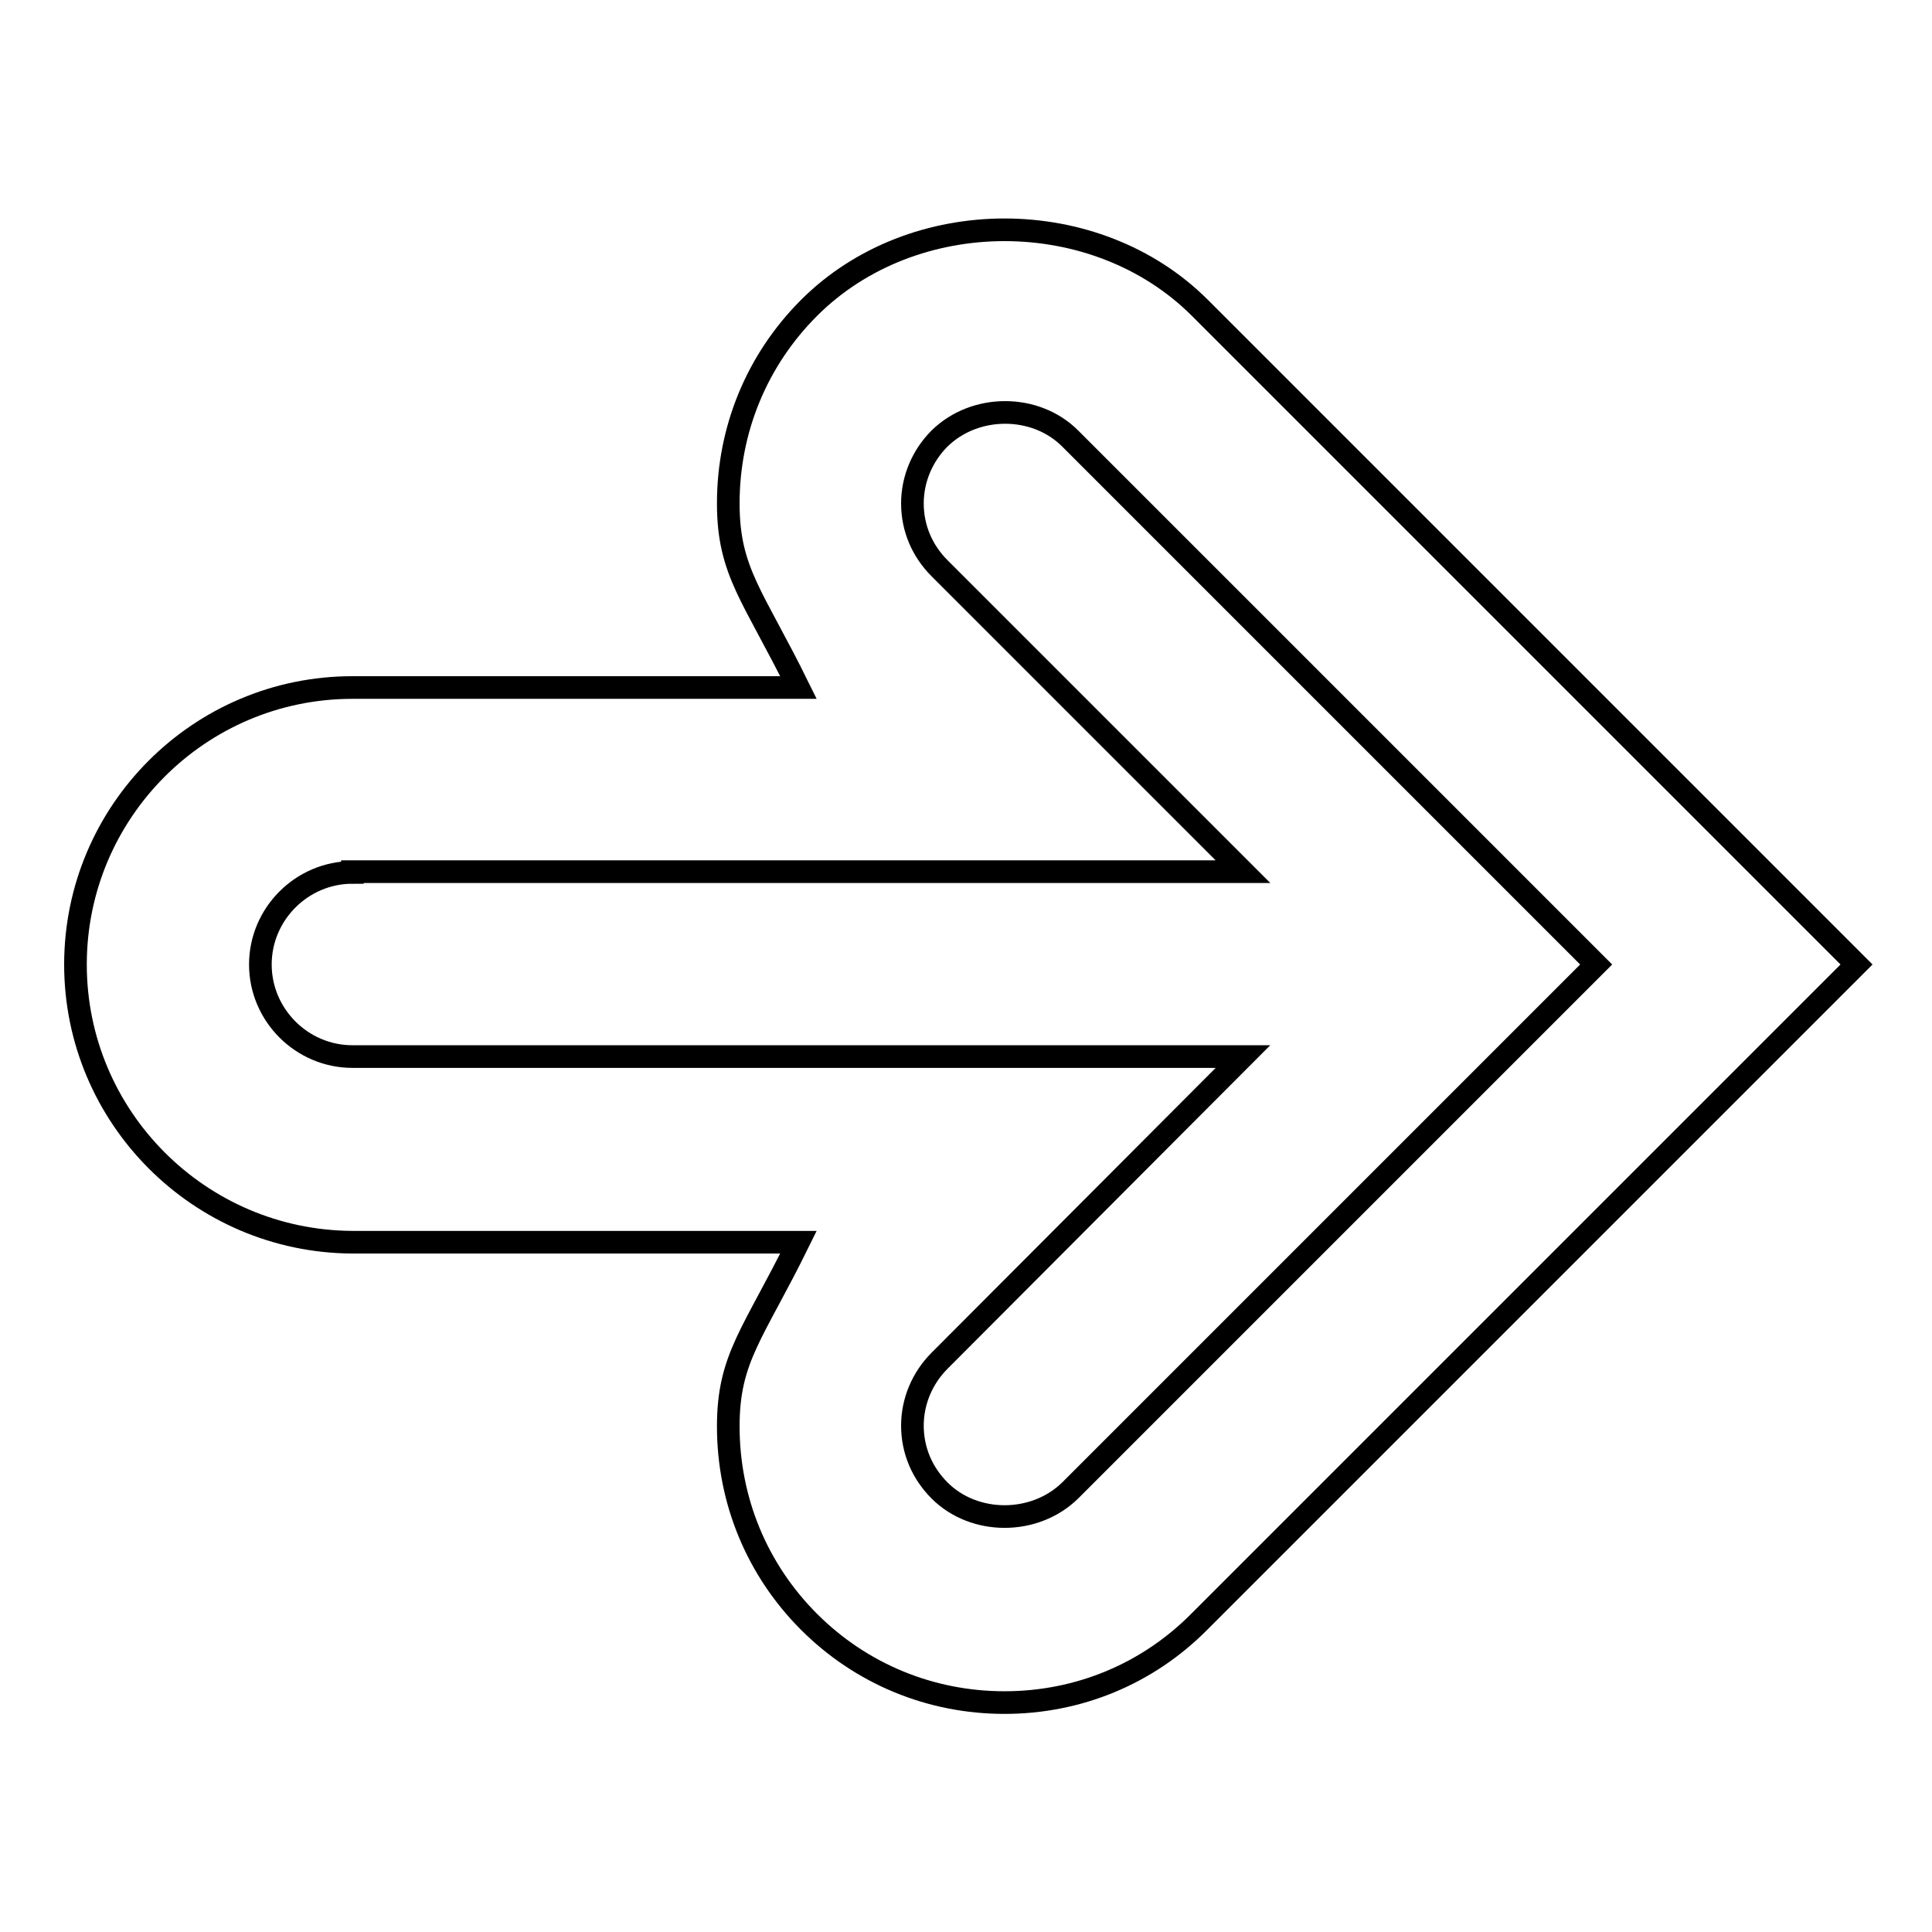 <?xml version="1.0" encoding="utf-8"?>
<!-- Svg Vector Icons : http://www.onlinewebfonts.com/icon -->
<!DOCTYPE svg PUBLIC "-//W3C//DTD SVG 1.1//EN" "http://www.w3.org/Graphics/SVG/1.1/DTD/svg11.dtd">
<svg version="1.1" xmlns="http://www.w3.org/2000/svg" xmlns:xlink="http://www.w3.org/1999/xlink" x="0px" y="0px" viewBox="0 0 256 256" enable-background="new 0 0 256 256" xml:space="preserve">
<g><g><path stroke-width="3" fill-opacity="0" stroke="#000000"  d="M133.1,225.6c-9.8,0-19-3.8-25.9-10.7c-6.9-6.9-10.7-16.1-10.7-25.9c0-9.1,3.3-12.2,9.3-24.4H46.7C26.4,164.5,10,148,10,127.8c0-20.2,16.4-36.7,36.7-36.7h59.1c-6-12.2-9.3-15.3-9.3-24.4c0-9.8,3.8-19,10.7-25.9c13.8-13.8,38-13.8,51.8,0l87,87l-87,87C152.1,221.8,142.9,225.6,133.1,225.6L133.1,225.6z M46.7,115.6c-6.7,0-12.2,5.5-12.2,12.2c0,6.7,5.5,12.2,12.2,12.2h118l-40.2,40.3c-2.3,2.3-3.6,5.4-3.6,8.6c0,3.3,1.3,6.3,3.6,8.6c4.6,4.6,12.6,4.6,17.3,0l69.7-69.7l-69.7-69.7c-4.6-4.6-12.6-4.6-17.3,0c-2.3,2.3-3.6,5.4-3.6,8.6c0,3.3,1.3,6.3,3.6,8.6l40.2,40.2H46.7L46.7,115.6z"/></g></g>
</svg>